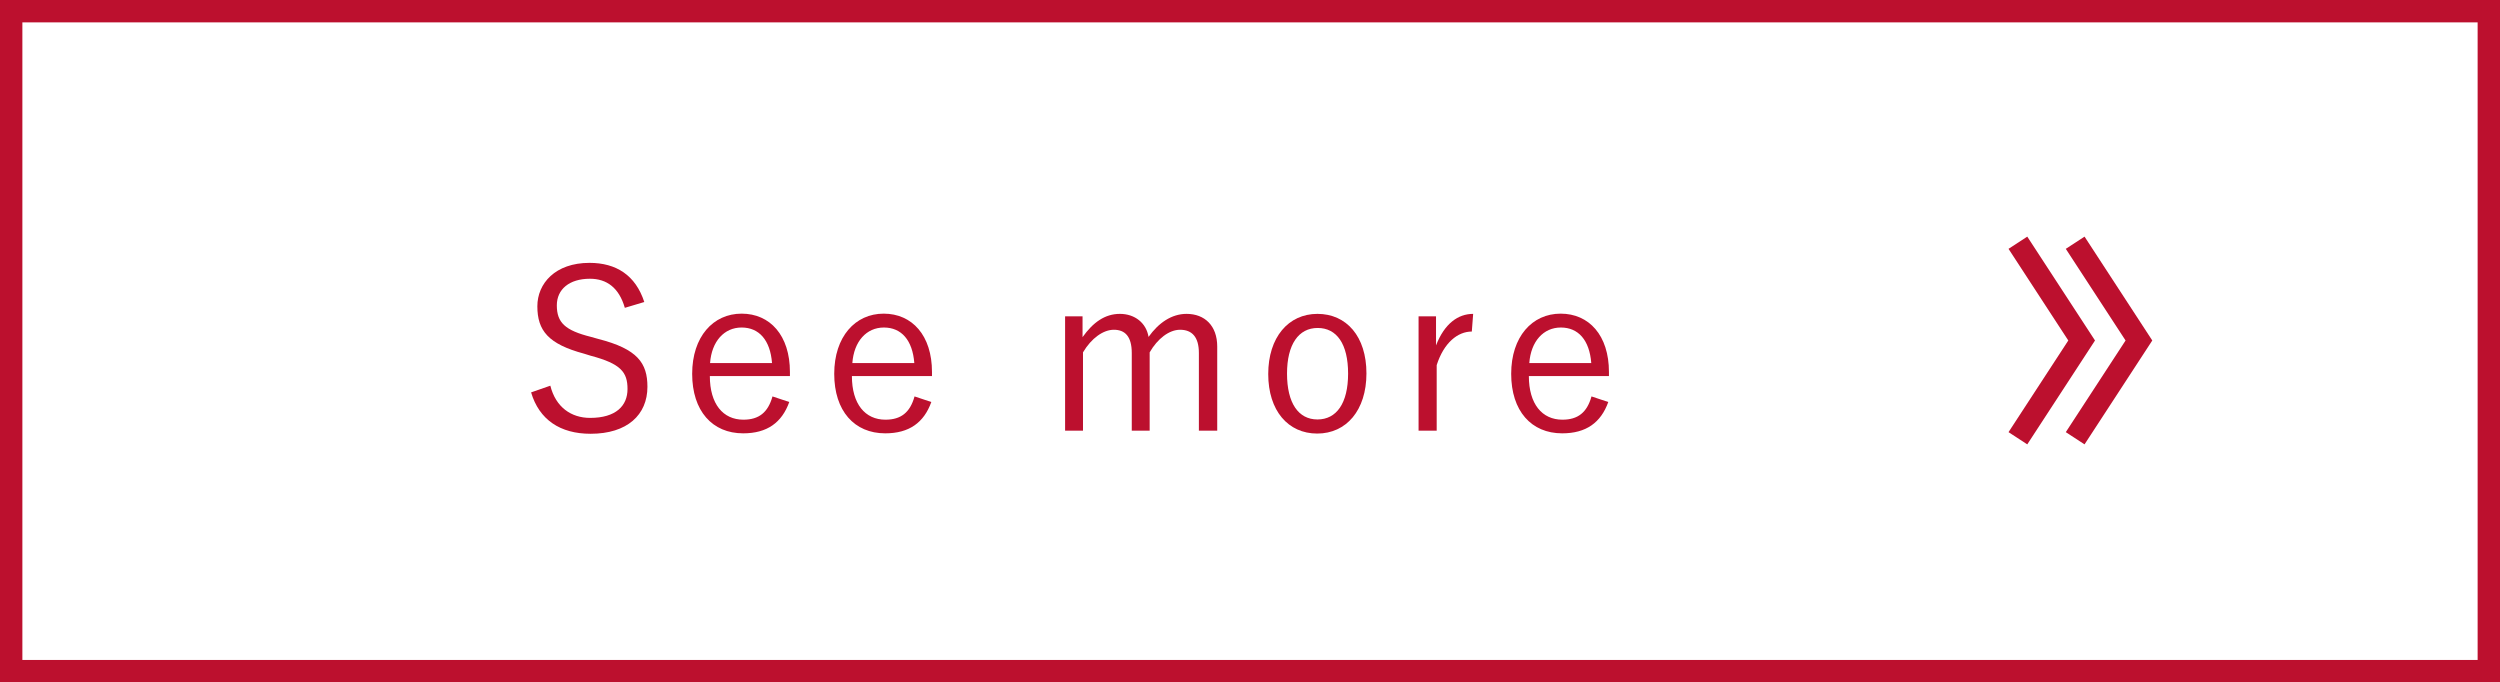 <?xml version="1.0" encoding="UTF-8"?>
<svg id="b" data-name="レイヤー_2" xmlns="http://www.w3.org/2000/svg" viewBox="0 0 111.75 30.5">
  <rect x="0" y="0" width="111.75" height="30.5" fill="#333333" stroke="none"/>
  <defs>
    <style>
      .d {
        fill: #bc102e;
      }

      .e {
        fill: #fff;
      }

      .e, .f {
        stroke: #bc102e;
        stroke-miterlimit: 10;
      }

      .f {
        fill: none;
      }
    </style>
  </defs>
  <g id="c" data-name="レイアウト">
    <g>
      <rect class="e" x=".5" y=".5" width="110.75" height="29.5"/>
      <g>
        <g>
          <path class="d" d="M27.93,13.76c-.26-.9-.81-1.3-1.56-1.3-.92,0-1.48.47-1.48,1.19,0,.77.37,1.12,1.53,1.41l.32.09c1.76.45,2.2,1.08,2.2,2.14,0,1.25-.9,2.1-2.54,2.1-1.36,0-2.3-.63-2.66-1.85l.86-.3c.24.96.93,1.44,1.78,1.44,1.15,0,1.67-.54,1.67-1.29s-.29-1.13-1.65-1.49l-.29-.09c-1.6-.43-2.09-1.03-2.09-2.12,0-1.02.8-1.94,2.33-1.94,1.19,0,2.06.55,2.45,1.75l-.87.26Z"/>
          <path class="d" d="M31.73,16.81c0,1.25.59,1.95,1.5,1.95.69,0,1.1-.32,1.3-1.04l.75.25c-.33.92-.99,1.4-2.06,1.4-1.38,0-2.28-1-2.28-2.66s.94-2.69,2.21-2.69,2.16.97,2.16,2.61v.18h-3.58ZM34.51,16.23c-.08-1.03-.58-1.59-1.36-1.59s-1.34.62-1.41,1.59h2.77Z"/>
          <path class="d" d="M38.08,16.81c0,1.25.59,1.95,1.5,1.95.69,0,1.1-.32,1.3-1.04l.75.25c-.33.92-.99,1.4-2.06,1.4-1.38,0-2.28-1-2.28-2.66s.94-2.69,2.21-2.69,2.16.97,2.16,2.61v.18h-3.58ZM40.87,16.23c-.08-1.03-.58-1.59-1.36-1.59s-1.34.62-1.41,1.59h2.77Z"/>
          <path class="d" d="M48.39,15.07c.47-.66,1-1.04,1.67-1.04s1.18.41,1.28,1.03c.45-.63,1.03-1.03,1.7-1.03.81,0,1.37.53,1.37,1.46v3.76h-.82v-3.47c0-.72-.31-1.04-.84-1.04-.49,0-1.01.4-1.36,1.01v3.5h-.8v-3.47c0-.74-.3-1.04-.8-1.04-.47,0-1,.37-1.38,1.01v3.5h-.8v-5.11h.78v.93Z"/>
          <path class="d" d="M61.08,16.69c0,1.65-.9,2.69-2.2,2.69s-2.19-1.02-2.19-2.66.9-2.69,2.2-2.69,2.19,1.01,2.19,2.66ZM57.53,16.7c0,1.32.51,2.05,1.36,2.05s1.37-.72,1.37-2.05-.51-2.04-1.36-2.04-1.37.73-1.37,2.04Z"/>
          <path class="d" d="M65.79,14.82c-.63,0-1.25.5-1.57,1.5v2.93h-.81v-5.11h.78v1.3c.38-.98.99-1.41,1.66-1.41l-.06.79Z"/>
          <path class="d" d="M68.34,16.81c0,1.25.59,1.95,1.5,1.95.69,0,1.1-.32,1.3-1.04l.75.25c-.33.92-.99,1.4-2.06,1.4-1.38,0-2.28-1-2.28-2.66s.94-2.69,2.21-2.69,2.16.97,2.16,2.61v.18h-3.58ZM71.13,16.23c-.08-1.03-.58-1.59-1.36-1.59s-1.34.62-1.41,1.59h2.77Z"/>
        </g>
        <g>
          <polyline class="f" points="92.76 19.59 95.61 15.22 92.76 10.85"/>
          <polyline class="f" points="90.2 19.59 93.05 15.22 90.2 10.85"/>
        </g>
      </g>
    </g>
  </g>
</svg>
